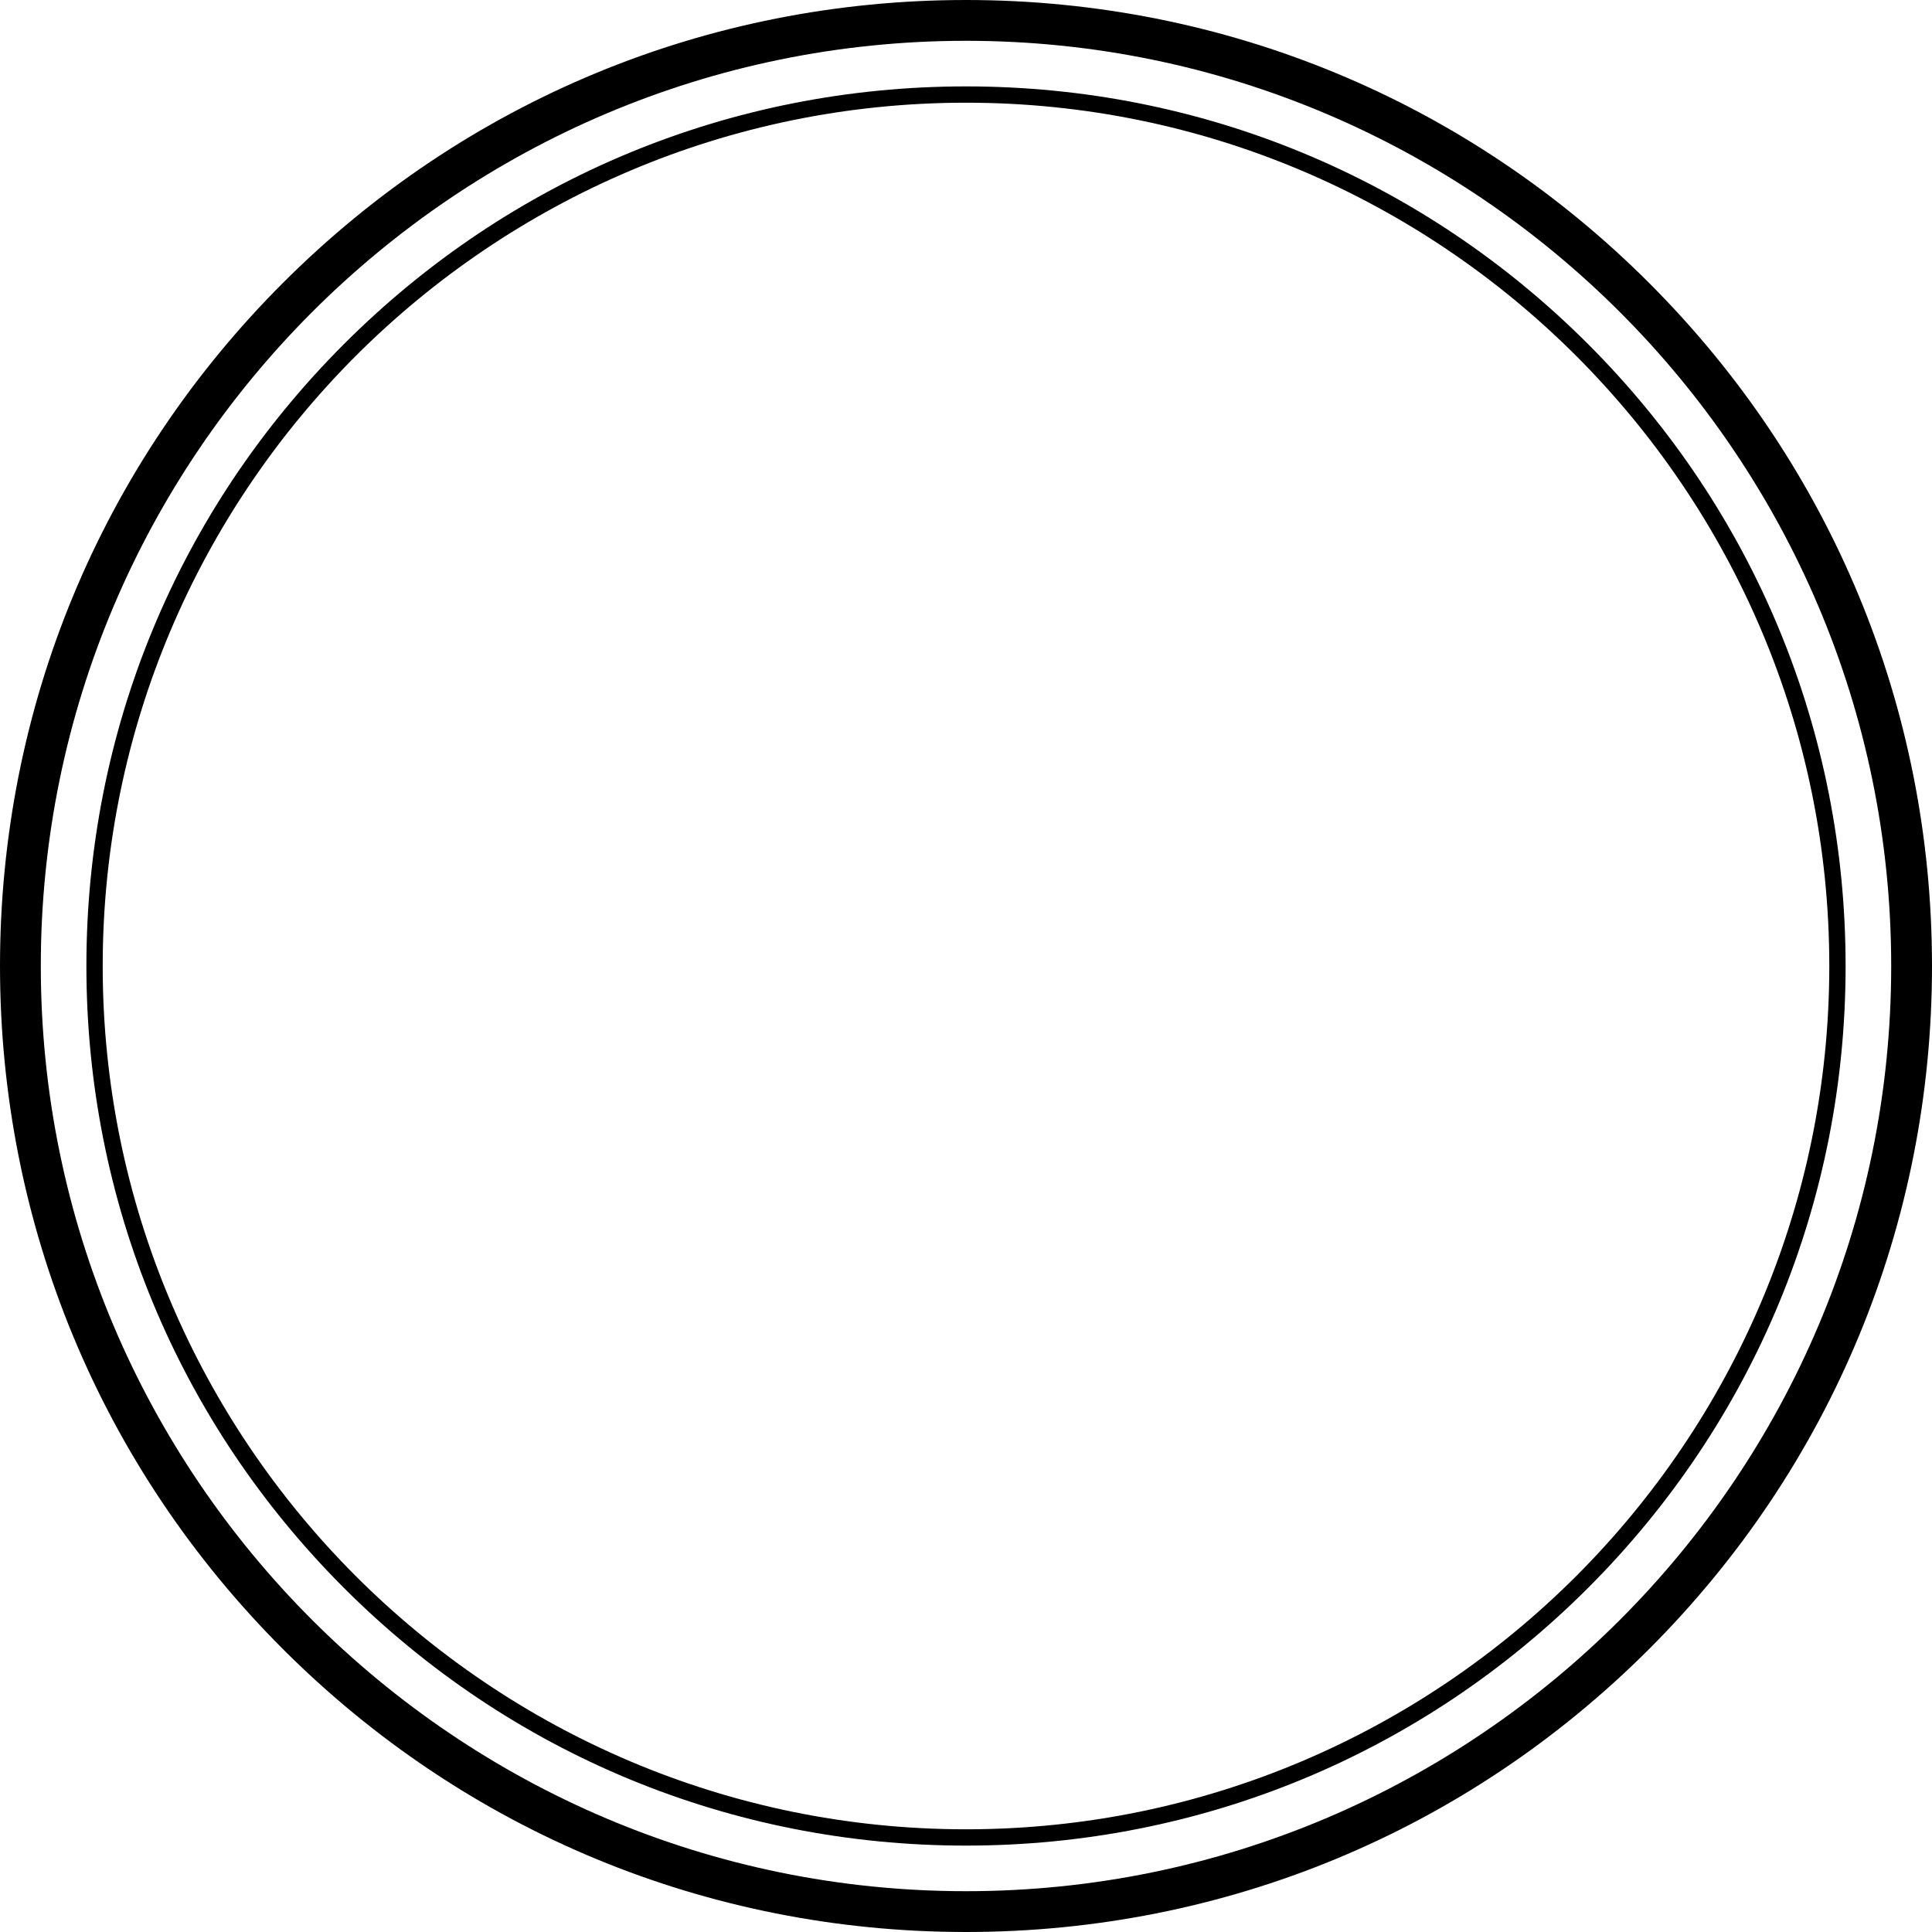 <?xml version="1.0" encoding="UTF-8"?><svg xmlns="http://www.w3.org/2000/svg" xmlns:xlink="http://www.w3.org/1999/xlink" height="500.0" preserveAspectRatio="xMidYMid meet" version="1.0" viewBox="5.0 5.0 500.0 500.0" width="500.0" zoomAndPan="magnify"><g id="change1_1"><path d="M431.78,78.22C384.56,31,321.78,5,255,5C188.22,5,125.44,31,78.22,78.22S5,188.22,5,255c0,66.78,26,129.56,73.22,176.78 C125.44,479,188.22,505,255,505c66.78,0,129.56-26,176.78-73.22C479,384.56,505,321.78,505,255C505,188.22,479,125.44,431.78,78.22 z M255,494.44C122.97,494.44,15.56,387.03,15.56,255S122.97,15.56,255,15.56S494.44,122.97,494.44,255S387.03,494.44,255,494.44z" fill="inherit"/><path d="M415.97,94.03c-43-43-100.16-66.67-160.97-66.67c-60.81,0-117.97,23.68-160.97,66.67c-43,43-66.67,100.16-66.67,160.97 c0,60.81,23.68,117.97,66.67,160.97c43,43,100.16,66.67,160.97,66.67c60.81,0,117.97-23.68,160.97-66.67 c43-43,66.67-100.16,66.67-160.97C482.64,194.19,458.96,137.03,415.97,94.03z M255,478.42C131.81,478.42,31.58,378.19,31.58,255 S131.81,31.58,255,31.58S478.42,131.81,478.42,255S378.19,478.42,255,478.42z" fill="inherit"/></g></svg>